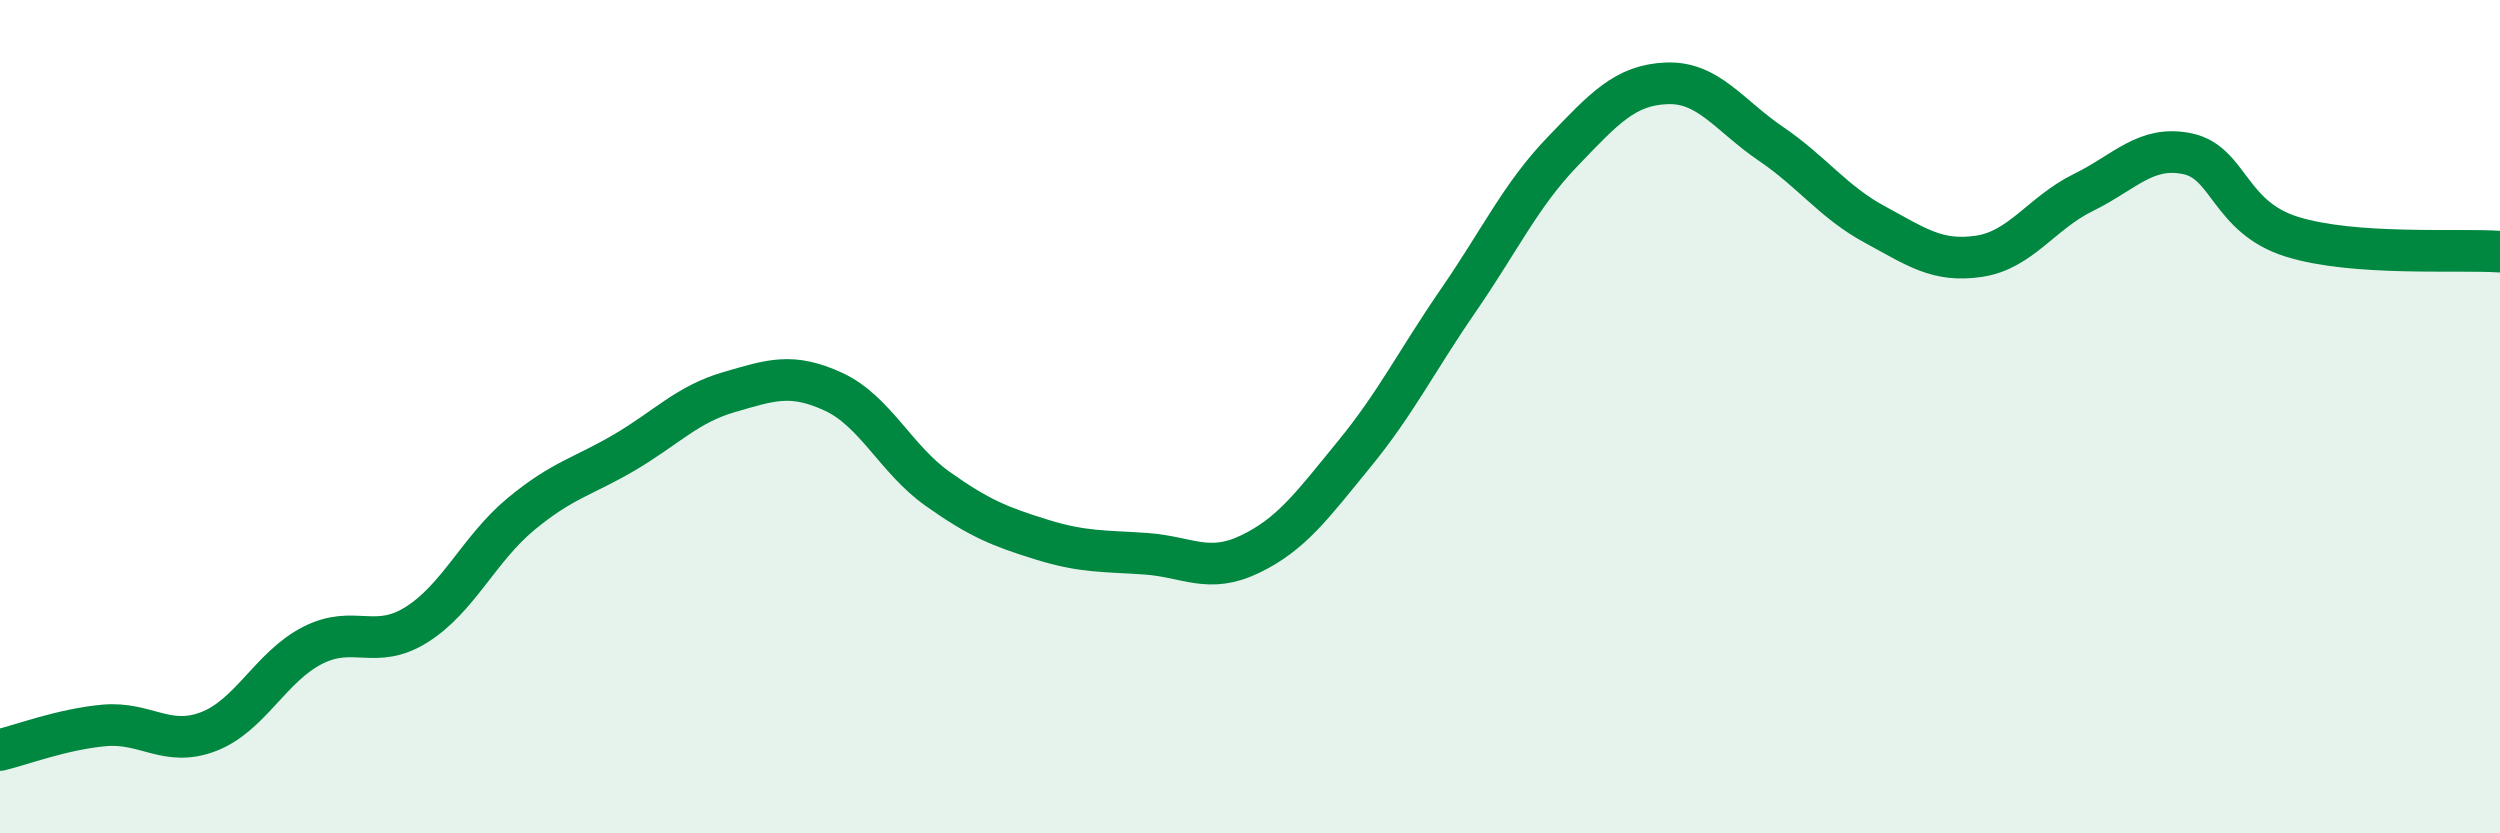 
    <svg width="60" height="20" viewBox="0 0 60 20" xmlns="http://www.w3.org/2000/svg">
      <path
        d="M 0,18 C 0.5,17.88 1.5,17.5 2.5,17.41 C 3.5,17.32 4,17.94 5,17.56 C 6,17.18 6.5,16 7.5,15.49 C 8.5,14.98 9,15.62 10,14.99 C 11,14.36 11.5,13.17 12.5,12.34 C 13.5,11.51 14,11.44 15,10.85 C 16,10.26 16.5,9.7 17.5,9.41 C 18.5,9.12 19,8.94 20,9.4 C 21,9.86 21.5,11.02 22.5,11.73 C 23.5,12.44 24,12.64 25,12.95 C 26,13.26 26.5,13.22 27.5,13.29 C 28.5,13.36 29,13.78 30,13.3 C 31,12.82 31.5,12.12 32.5,10.9 C 33.5,9.68 34,8.66 35,7.21 C 36,5.76 36.5,4.68 37.5,3.64 C 38.5,2.6 39,2.04 40,2 C 41,1.96 41.5,2.77 42.5,3.45 C 43.5,4.13 44,4.85 45,5.39 C 46,5.93 46.5,6.3 47.5,6.15 C 48.5,6 49,5.11 50,4.62 C 51,4.13 51.5,3.48 52.5,3.69 C 53.5,3.9 53.5,5.21 55,5.68 C 56.5,6.15 59,5.97 60,6.04L60 20L0 20Z"
        fill="#008740"
        opacity="0.1"
        stroke-linecap="round"
        stroke-linejoin="round"
      />
      <path
        d="M 0,18 C 0.5,17.88 1.5,17.5 2.5,17.41 C 3.5,17.32 4,17.94 5,17.56 C 6,17.18 6.5,16 7.5,15.49 C 8.5,14.98 9,15.62 10,14.99 C 11,14.36 11.5,13.17 12.5,12.34 C 13.5,11.51 14,11.44 15,10.85 C 16,10.26 16.5,9.7 17.5,9.41 C 18.5,9.12 19,8.94 20,9.4 C 21,9.86 21.5,11.02 22.5,11.73 C 23.5,12.44 24,12.64 25,12.95 C 26,13.26 26.5,13.22 27.5,13.29 C 28.5,13.36 29,13.78 30,13.3 C 31,12.82 31.5,12.12 32.5,10.9 C 33.5,9.68 34,8.66 35,7.21 C 36,5.76 36.5,4.68 37.5,3.64 C 38.5,2.6 39,2.04 40,2 C 41,1.96 41.5,2.77 42.5,3.45 C 43.5,4.13 44,4.85 45,5.39 C 46,5.93 46.5,6.3 47.5,6.15 C 48.5,6 49,5.11 50,4.62 C 51,4.13 51.5,3.48 52.5,3.69 C 53.5,3.9 53.5,5.21 55,5.68 C 56.5,6.15 59,5.97 60,6.04"
        stroke="#008740"
        stroke-width="1"
        fill="none"
        stroke-linecap="round"
        stroke-linejoin="round"
      />
    </svg>
  